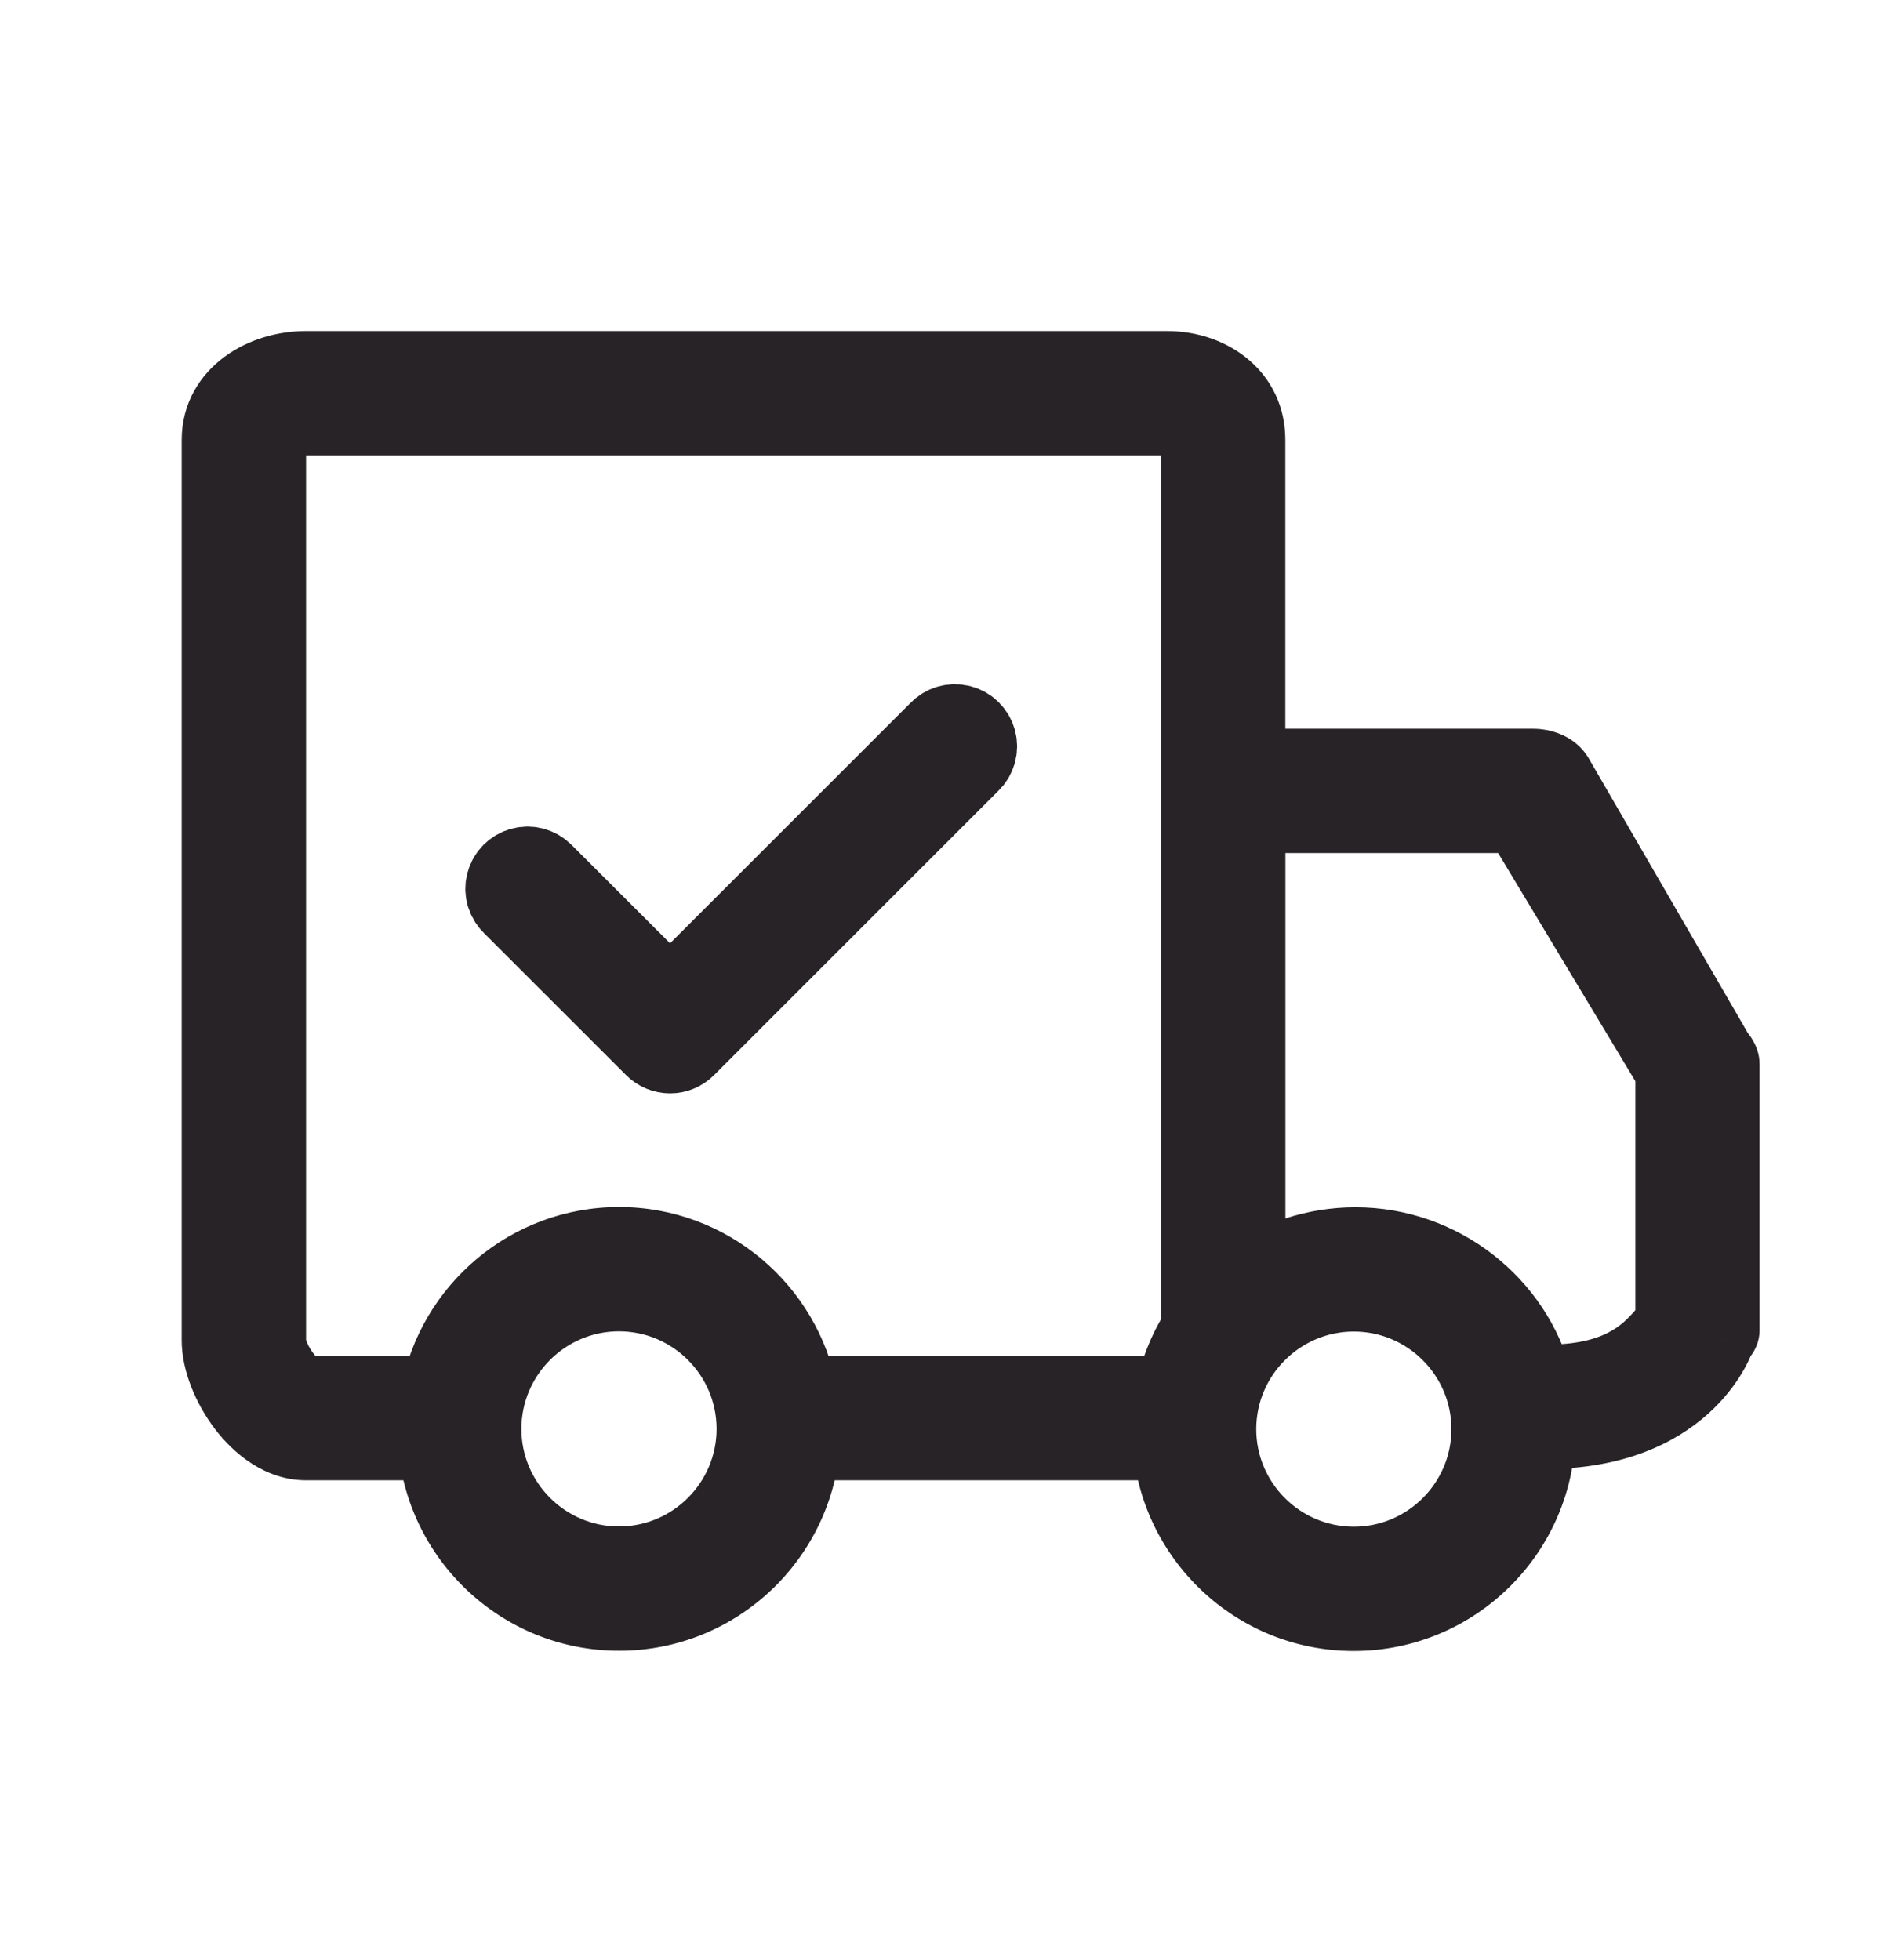 <svg width="24" height="25" viewBox="0 0 24 25" fill="none" xmlns="http://www.w3.org/2000/svg">
<path fill-rule="evenodd" clip-rule="evenodd" d="M21.858 13.43L19.831 9.929C19.779 9.838 19.661 9.795 19.556 9.795H15.891V5.612C15.891 5.096 15.466 4.722 14.881 4.722H3.903C3.377 4.722 2.817 5.034 2.817 5.612V17.095C2.817 17.591 3.314 18.38 3.903 18.38H5.573C5.654 19.592 6.663 20.554 7.895 20.554C9.127 20.554 10.136 19.592 10.216 18.38H14.881C14.894 18.38 14.906 18.379 14.919 18.377C14.926 18.377 14.934 18.376 14.941 18.375C15.017 19.591 16.028 20.557 17.263 20.557C18.546 20.557 19.59 19.514 19.592 18.232C19.607 18.232 19.623 18.233 19.639 18.234L19.639 18.234H19.639C19.66 18.235 19.682 18.236 19.702 18.236C21.457 18.236 21.868 17.102 21.884 17.05C21.888 17.038 21.899 17.026 21.91 17.013C21.925 16.997 21.939 16.981 21.939 16.965V13.575C21.939 13.54 21.913 13.506 21.889 13.474L21.889 13.474C21.877 13.459 21.866 13.444 21.858 13.43V13.43ZM7.893 19.969C6.932 19.969 6.149 19.186 6.149 18.225C6.149 17.263 6.932 16.48 7.893 16.48C8.855 16.48 9.638 17.263 9.638 18.225C9.638 19.186 8.855 19.969 7.894 19.969H7.893ZM7.895 15.895C9.033 15.895 9.981 16.715 10.183 17.795H14.881C14.909 17.795 14.943 17.785 14.979 17.769C15.039 17.47 15.158 17.186 15.328 16.932C15.313 16.897 15.305 16.859 15.305 16.819V5.612C15.305 5.316 14.925 5.307 14.881 5.307H3.903C3.701 5.307 3.403 5.404 3.403 5.612V17.095C3.403 17.377 3.731 17.795 3.903 17.795H5.607C5.809 16.715 6.757 15.895 7.895 15.895ZM17.265 19.972C16.303 19.972 15.521 19.189 15.521 18.228C15.521 17.266 16.303 16.483 17.265 16.483C18.227 16.483 19.009 17.266 19.009 18.228C19.009 19.189 18.227 19.972 17.265 19.972ZM21.246 17.023C21.288 16.976 21.323 16.936 21.355 16.91V16.91V13.653L19.387 10.38H15.892V16.349C16.277 16.067 16.772 15.898 17.285 15.898C18.368 15.898 19.299 16.641 19.559 17.644C20.652 17.698 21.035 17.262 21.246 17.023Z" fill="#272326"/>
<path d="M19.831 9.929L19.397 10.177L19.399 10.18L19.831 9.929ZM21.858 13.43H22.358V13.296L22.291 13.179L21.858 13.43ZM15.891 9.795H15.391V10.295H15.891V9.795ZM5.573 18.38L6.072 18.347L6.041 17.88H5.573V18.38ZM10.216 18.38V17.88H9.749L9.718 18.347L10.216 18.38ZM14.919 18.377L14.863 17.881L14.863 17.881L14.919 18.377ZM14.941 18.375L15.44 18.344L15.408 17.837L14.902 17.877L14.941 18.375ZM19.592 18.232L19.606 17.732L19.093 17.718L19.092 18.231L19.592 18.232ZM19.639 18.234L19.61 18.733L19.616 18.733L19.639 18.234ZM19.639 18.234L19.616 18.733L19.628 18.734H19.639V18.234ZM19.639 18.234L19.667 17.735L19.653 17.734H19.639V18.234ZM21.884 17.05L22.362 17.197L22.363 17.195L21.884 17.05ZM21.91 17.013L21.539 16.678L21.539 16.678L21.91 17.013ZM21.889 13.474L22.287 13.172L22.279 13.161L21.889 13.474ZM21.889 13.474L21.49 13.776L21.498 13.786L21.889 13.474ZM21.858 13.43H21.358V13.563L21.424 13.678L21.858 13.43ZM10.183 17.795L9.692 17.887L9.768 18.295H10.183V17.795ZM14.979 17.769L15.178 18.228L15.418 18.124L15.469 17.867L14.979 17.769ZM15.328 16.932L15.743 17.211L15.892 16.989L15.79 16.742L15.328 16.932ZM5.607 17.795V18.295H6.022L6.098 17.887L5.607 17.795ZM21.355 16.91L21.672 17.296L21.855 17.146V16.91H21.355ZM21.246 17.023L20.871 16.693L20.871 16.693L21.246 17.023ZM21.355 13.653H21.855V13.514L21.784 13.395L21.355 13.653ZM19.387 10.38L19.816 10.122L19.67 9.88H19.387V10.38ZM15.892 10.38V9.88H15.392V10.38H15.892ZM15.892 16.349H15.392V17.335L16.187 16.752L15.892 16.349ZM19.559 17.644L19.075 17.769L19.167 18.125L19.534 18.143L19.559 17.644ZM19.399 10.18L21.426 13.681L22.291 13.179L20.264 9.679L19.399 10.18ZM19.556 10.295C19.544 10.295 19.529 10.293 19.508 10.284C19.486 10.274 19.436 10.245 19.397 10.177L20.266 9.682C20.089 9.372 19.756 9.295 19.556 9.295V10.295ZM15.891 10.295H19.556V9.295H15.891V10.295ZM15.391 5.612V9.795H16.391V5.612H15.391ZM14.881 5.222C15.251 5.222 15.391 5.429 15.391 5.612H16.391C16.391 4.763 15.681 4.222 14.881 4.222V5.222ZM3.903 5.222H14.881V4.222H3.903V5.222ZM3.317 5.612C3.317 5.506 3.361 5.424 3.458 5.354C3.566 5.275 3.73 5.222 3.903 5.222V4.222C3.549 4.222 3.171 4.325 2.868 4.547C2.553 4.777 2.317 5.141 2.317 5.612H3.317ZM3.317 17.095V5.612H2.317V17.095H3.317ZM3.903 17.88C3.834 17.88 3.692 17.823 3.537 17.62C3.385 17.422 3.317 17.204 3.317 17.095H2.317C2.317 17.482 2.498 17.907 2.742 18.227C2.982 18.542 3.384 18.88 3.903 18.88V17.88ZM5.573 17.88H3.903V18.88H5.573V17.88ZM7.895 20.054C6.929 20.054 6.136 19.299 6.072 18.347L5.074 18.414C5.173 19.885 6.397 21.054 7.895 21.054V20.054ZM9.718 18.347C9.654 19.299 8.861 20.054 7.895 20.054V21.054C9.393 21.054 10.617 19.885 10.715 18.413L9.718 18.347ZM14.881 17.88H10.216V18.88H14.881V17.88ZM14.863 17.881C14.86 17.881 14.858 17.881 14.857 17.881C14.856 17.881 14.856 17.881 14.858 17.881C14.86 17.881 14.869 17.88 14.881 17.88V18.88C14.927 18.88 14.968 18.875 14.976 18.874L14.863 17.881ZM14.902 17.877C14.884 17.878 14.869 17.88 14.863 17.881L14.976 18.874C14.979 18.874 14.981 18.873 14.982 18.873C14.983 18.873 14.982 18.873 14.98 18.874L14.902 17.877ZM17.263 20.057C16.295 20.057 15.5 19.299 15.44 18.344L14.442 18.407C14.535 19.883 15.761 21.057 17.263 21.057V20.057ZM19.092 18.231C19.09 19.238 18.27 20.057 17.263 20.057V21.057C18.822 21.057 20.089 19.791 20.092 18.232L19.092 18.231ZM19.667 17.735C19.653 17.734 19.63 17.732 19.606 17.732L19.578 18.731C19.585 18.732 19.593 18.732 19.61 18.733L19.667 17.735ZM19.662 17.734L19.662 17.734L19.616 18.733L19.616 18.733L19.662 17.734ZM19.639 17.734H19.639V18.734H19.639V17.734ZM19.702 17.736C19.702 17.736 19.701 17.736 19.7 17.736C19.698 17.736 19.696 17.736 19.693 17.736C19.686 17.736 19.679 17.735 19.667 17.735L19.61 18.733C19.629 18.734 19.665 18.736 19.702 18.736V17.736ZM21.406 16.903C21.419 16.862 21.354 17.073 21.112 17.29C20.883 17.495 20.461 17.736 19.702 17.736V18.736C20.698 18.736 21.36 18.41 21.779 18.035C22.185 17.672 22.334 17.29 22.362 17.197L21.406 16.903ZM21.539 16.678C21.537 16.681 21.515 16.704 21.495 16.731C21.476 16.756 21.432 16.817 21.406 16.905L22.363 17.195C22.35 17.236 22.335 17.267 22.323 17.288C22.311 17.309 22.3 17.324 22.294 17.333C22.283 17.347 22.273 17.357 22.282 17.347L21.539 16.678ZM21.439 16.965C21.439 16.826 21.5 16.733 21.516 16.709C21.534 16.683 21.552 16.664 21.539 16.678L22.282 17.347C22.283 17.346 22.316 17.311 22.345 17.268C22.372 17.228 22.439 17.119 22.439 16.965H21.439ZM21.439 13.575V16.965H22.439V13.575H21.439ZM21.49 13.775C21.507 13.797 21.498 13.787 21.488 13.769C21.478 13.751 21.439 13.681 21.439 13.575H22.439C22.439 13.435 22.388 13.33 22.359 13.278C22.33 13.226 22.295 13.182 22.287 13.172L21.49 13.775ZM21.498 13.786L21.498 13.786L22.279 13.161L22.279 13.161L21.498 13.786ZM21.424 13.678C21.451 13.726 21.484 13.768 21.49 13.775L22.287 13.172C22.284 13.168 22.282 13.165 22.281 13.163C22.279 13.162 22.279 13.161 22.279 13.161C22.28 13.162 22.281 13.164 22.283 13.167C22.285 13.17 22.289 13.175 22.293 13.182L21.424 13.678ZM21.358 13.43V13.43H22.358V13.43H21.358ZM5.649 18.225C5.649 19.462 6.656 20.469 7.893 20.469V19.469C7.208 19.469 6.649 18.91 6.649 18.225H5.649ZM7.893 15.98C6.656 15.98 5.649 16.987 5.649 18.225H6.649C6.649 17.539 7.208 16.98 7.893 16.98V15.98ZM10.138 18.225C10.138 16.987 9.131 15.98 7.893 15.98V16.98C8.579 16.98 9.138 17.539 9.138 18.225H10.138ZM7.894 20.469C9.131 20.469 10.138 19.463 10.138 18.225H9.138C9.138 18.91 8.579 19.469 7.894 19.469V20.469ZM7.893 20.469H7.894V19.469H7.893V20.469ZM10.675 17.703C10.429 16.392 9.279 15.395 7.895 15.395V16.395C8.787 16.395 9.533 17.038 9.692 17.887L10.675 17.703ZM14.881 17.295H10.183V18.295H14.881V17.295ZM14.781 17.31C14.777 17.311 14.783 17.309 14.795 17.305C14.805 17.303 14.836 17.295 14.881 17.295V18.295C15.014 18.295 15.125 18.251 15.178 18.228L14.781 17.31ZM14.913 16.654C14.706 16.961 14.562 17.307 14.489 17.671L15.469 17.867C15.516 17.633 15.609 17.41 15.743 17.211L14.913 16.654ZM14.805 16.819C14.805 16.928 14.828 17.031 14.865 17.122L15.79 16.742C15.799 16.764 15.805 16.79 15.805 16.819H14.805ZM14.805 5.612V16.819H15.805V5.612H14.805ZM14.881 5.807C14.877 5.807 14.886 5.807 14.901 5.809C14.908 5.81 14.915 5.811 14.92 5.812C14.926 5.814 14.928 5.815 14.928 5.814C14.927 5.814 14.921 5.811 14.91 5.805C14.899 5.798 14.883 5.785 14.865 5.764C14.847 5.743 14.83 5.717 14.819 5.686C14.808 5.656 14.805 5.63 14.805 5.612H15.805C15.805 5.421 15.74 5.249 15.625 5.115C15.518 4.99 15.389 4.921 15.291 4.883C15.102 4.809 14.921 4.807 14.881 4.807V5.807ZM3.903 5.807H14.881V4.807H3.903V5.807ZM3.903 5.612C3.903 5.647 3.896 5.683 3.883 5.717C3.871 5.749 3.855 5.774 3.841 5.792C3.815 5.824 3.794 5.832 3.802 5.828C3.808 5.825 3.823 5.819 3.847 5.814C3.87 5.809 3.891 5.807 3.903 5.807V4.807C3.736 4.807 3.532 4.844 3.352 4.935C3.184 5.02 2.903 5.229 2.903 5.612H3.903ZM3.903 17.095V5.612H2.903V17.095H3.903ZM3.903 17.295C3.979 17.295 4.029 17.317 4.045 17.324C4.063 17.333 4.069 17.338 4.063 17.333C4.05 17.323 4.022 17.296 3.99 17.253C3.959 17.211 3.933 17.166 3.917 17.128C3.899 17.085 3.903 17.075 3.903 17.095H2.903C2.903 17.394 3.058 17.674 3.186 17.848C3.258 17.944 3.344 18.04 3.441 18.117C3.518 18.178 3.684 18.295 3.903 18.295V17.295ZM5.607 17.295H3.903V18.295H5.607V17.295ZM7.895 15.395C6.511 15.395 5.361 16.392 5.116 17.703L6.098 17.887C6.258 17.038 7.004 16.395 7.895 16.395V15.395ZM15.021 18.228C15.021 19.466 16.027 20.472 17.265 20.472V19.472C16.579 19.472 16.02 18.913 16.02 18.228H15.021ZM17.265 15.983C16.027 15.983 15.021 16.99 15.021 18.228H16.02C16.02 17.542 16.579 16.983 17.265 16.983V15.983ZM19.509 18.228C19.509 16.99 18.503 15.983 17.265 15.983V16.983C17.95 16.983 18.509 17.542 18.509 18.228H19.509ZM17.265 20.472C18.503 20.472 19.509 19.465 19.509 18.228H18.509C18.509 18.913 17.95 19.472 17.265 19.472V20.472ZM21.038 16.524C20.967 16.581 20.902 16.657 20.871 16.693L21.621 17.354C21.643 17.329 21.657 17.313 21.669 17.301C21.68 17.289 21.68 17.29 21.672 17.296L21.038 16.524ZM20.855 16.91V16.91H21.855V16.91H20.855ZM20.855 13.653V16.91H21.855V13.653H20.855ZM18.959 10.637L20.927 13.91L21.784 13.395L19.816 10.122L18.959 10.637ZM15.892 10.88H19.387V9.88H15.892V10.88ZM16.392 16.349V10.38H15.392V16.349H16.392ZM17.285 15.398C16.665 15.398 16.067 15.601 15.596 15.946L16.187 16.752C16.488 16.532 16.879 16.398 17.285 16.398V15.398ZM20.043 17.518C19.726 16.297 18.597 15.398 17.285 15.398V16.398C18.138 16.398 18.872 16.985 19.075 17.769L20.043 17.518ZM20.871 16.693C20.772 16.805 20.675 16.912 20.506 16.998C20.338 17.084 20.058 17.168 19.583 17.145L19.534 18.143C20.152 18.174 20.611 18.067 20.96 17.889C21.309 17.711 21.51 17.48 21.621 17.354L20.871 16.693Z" fill="#272326"/>
<path d="M11.965 9.318L8.545 12.738L6.938 11.132C6.864 11.056 6.755 11.025 6.653 11.052C6.551 11.079 6.471 11.159 6.444 11.261C6.417 11.363 6.448 11.472 6.524 11.546L8.338 13.359C8.393 13.414 8.468 13.445 8.545 13.445C8.623 13.445 8.697 13.414 8.752 13.359L12.379 9.732C12.456 9.659 12.488 9.549 12.461 9.446C12.434 9.343 12.354 9.262 12.251 9.236C12.147 9.209 12.038 9.241 11.965 9.318Z" fill="#272326" stroke="#272326"/>
</svg>
